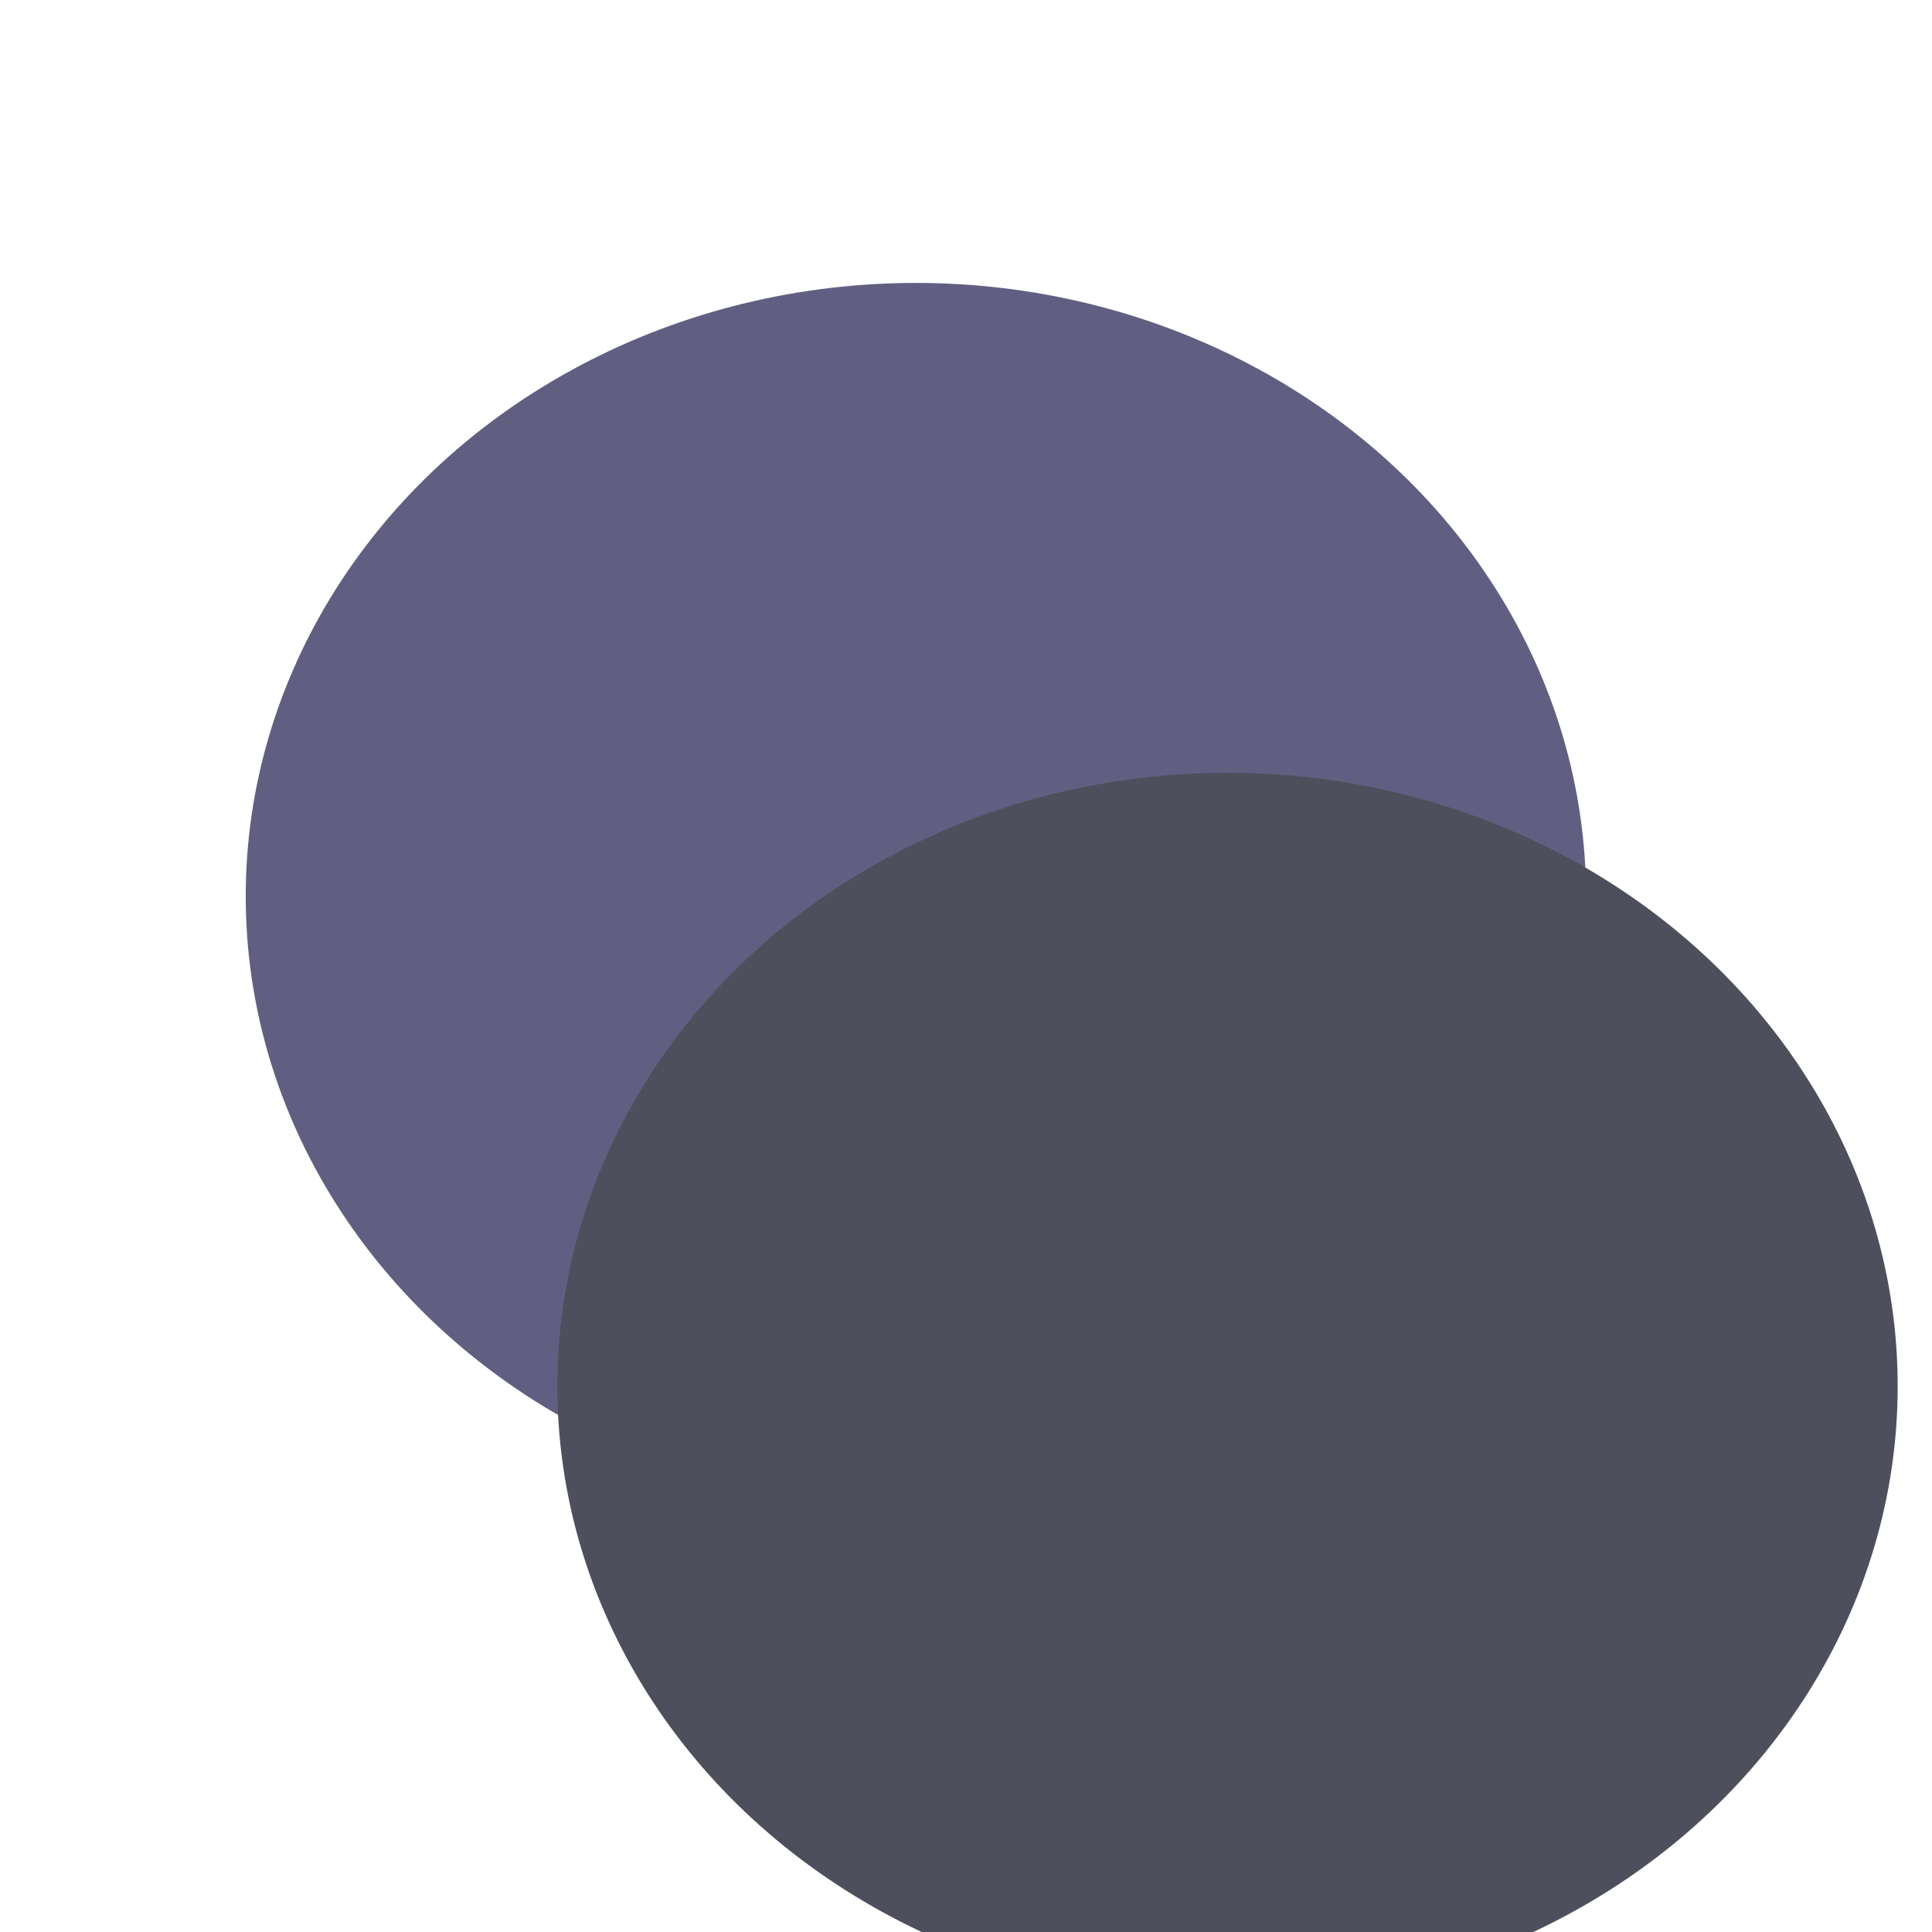 <svg xmlns="http://www.w3.org/2000/svg" version="1.1" xmlns:xlink="http://www.w3.org/1999/xlink"
     xmlns:svgjs="http://svgjs.dev/svgjs" viewBox="0 0 800 800" opacity="0.7">
  <defs>
    <filter id="bbblurry-filter" x="-100%" y="-100%" width="400%" height="400%" filterUnits="objectBoundingBox"
            primitiveUnits="userSpaceOnUse" color-interpolation-filters="sRGB">
      <feGaussianBlur stdDeviation="75" x="0%" y="0%" width="100%" height="100%" in="SourceGraphic" edgeMode="none"
                      result="blur"></feGaussianBlur>
    </filter>
  </defs>
  <g filter="url(#bbblurry-filter)">
    <ellipse rx="277.5" ry="254" cx="379.251" cy="371.155" fill="#1e1b4b"></ellipse>
    <ellipse rx="277.5" ry="254" cx="508.29" cy="573.992" fill="#020617"></ellipse>
  </g>
</svg>